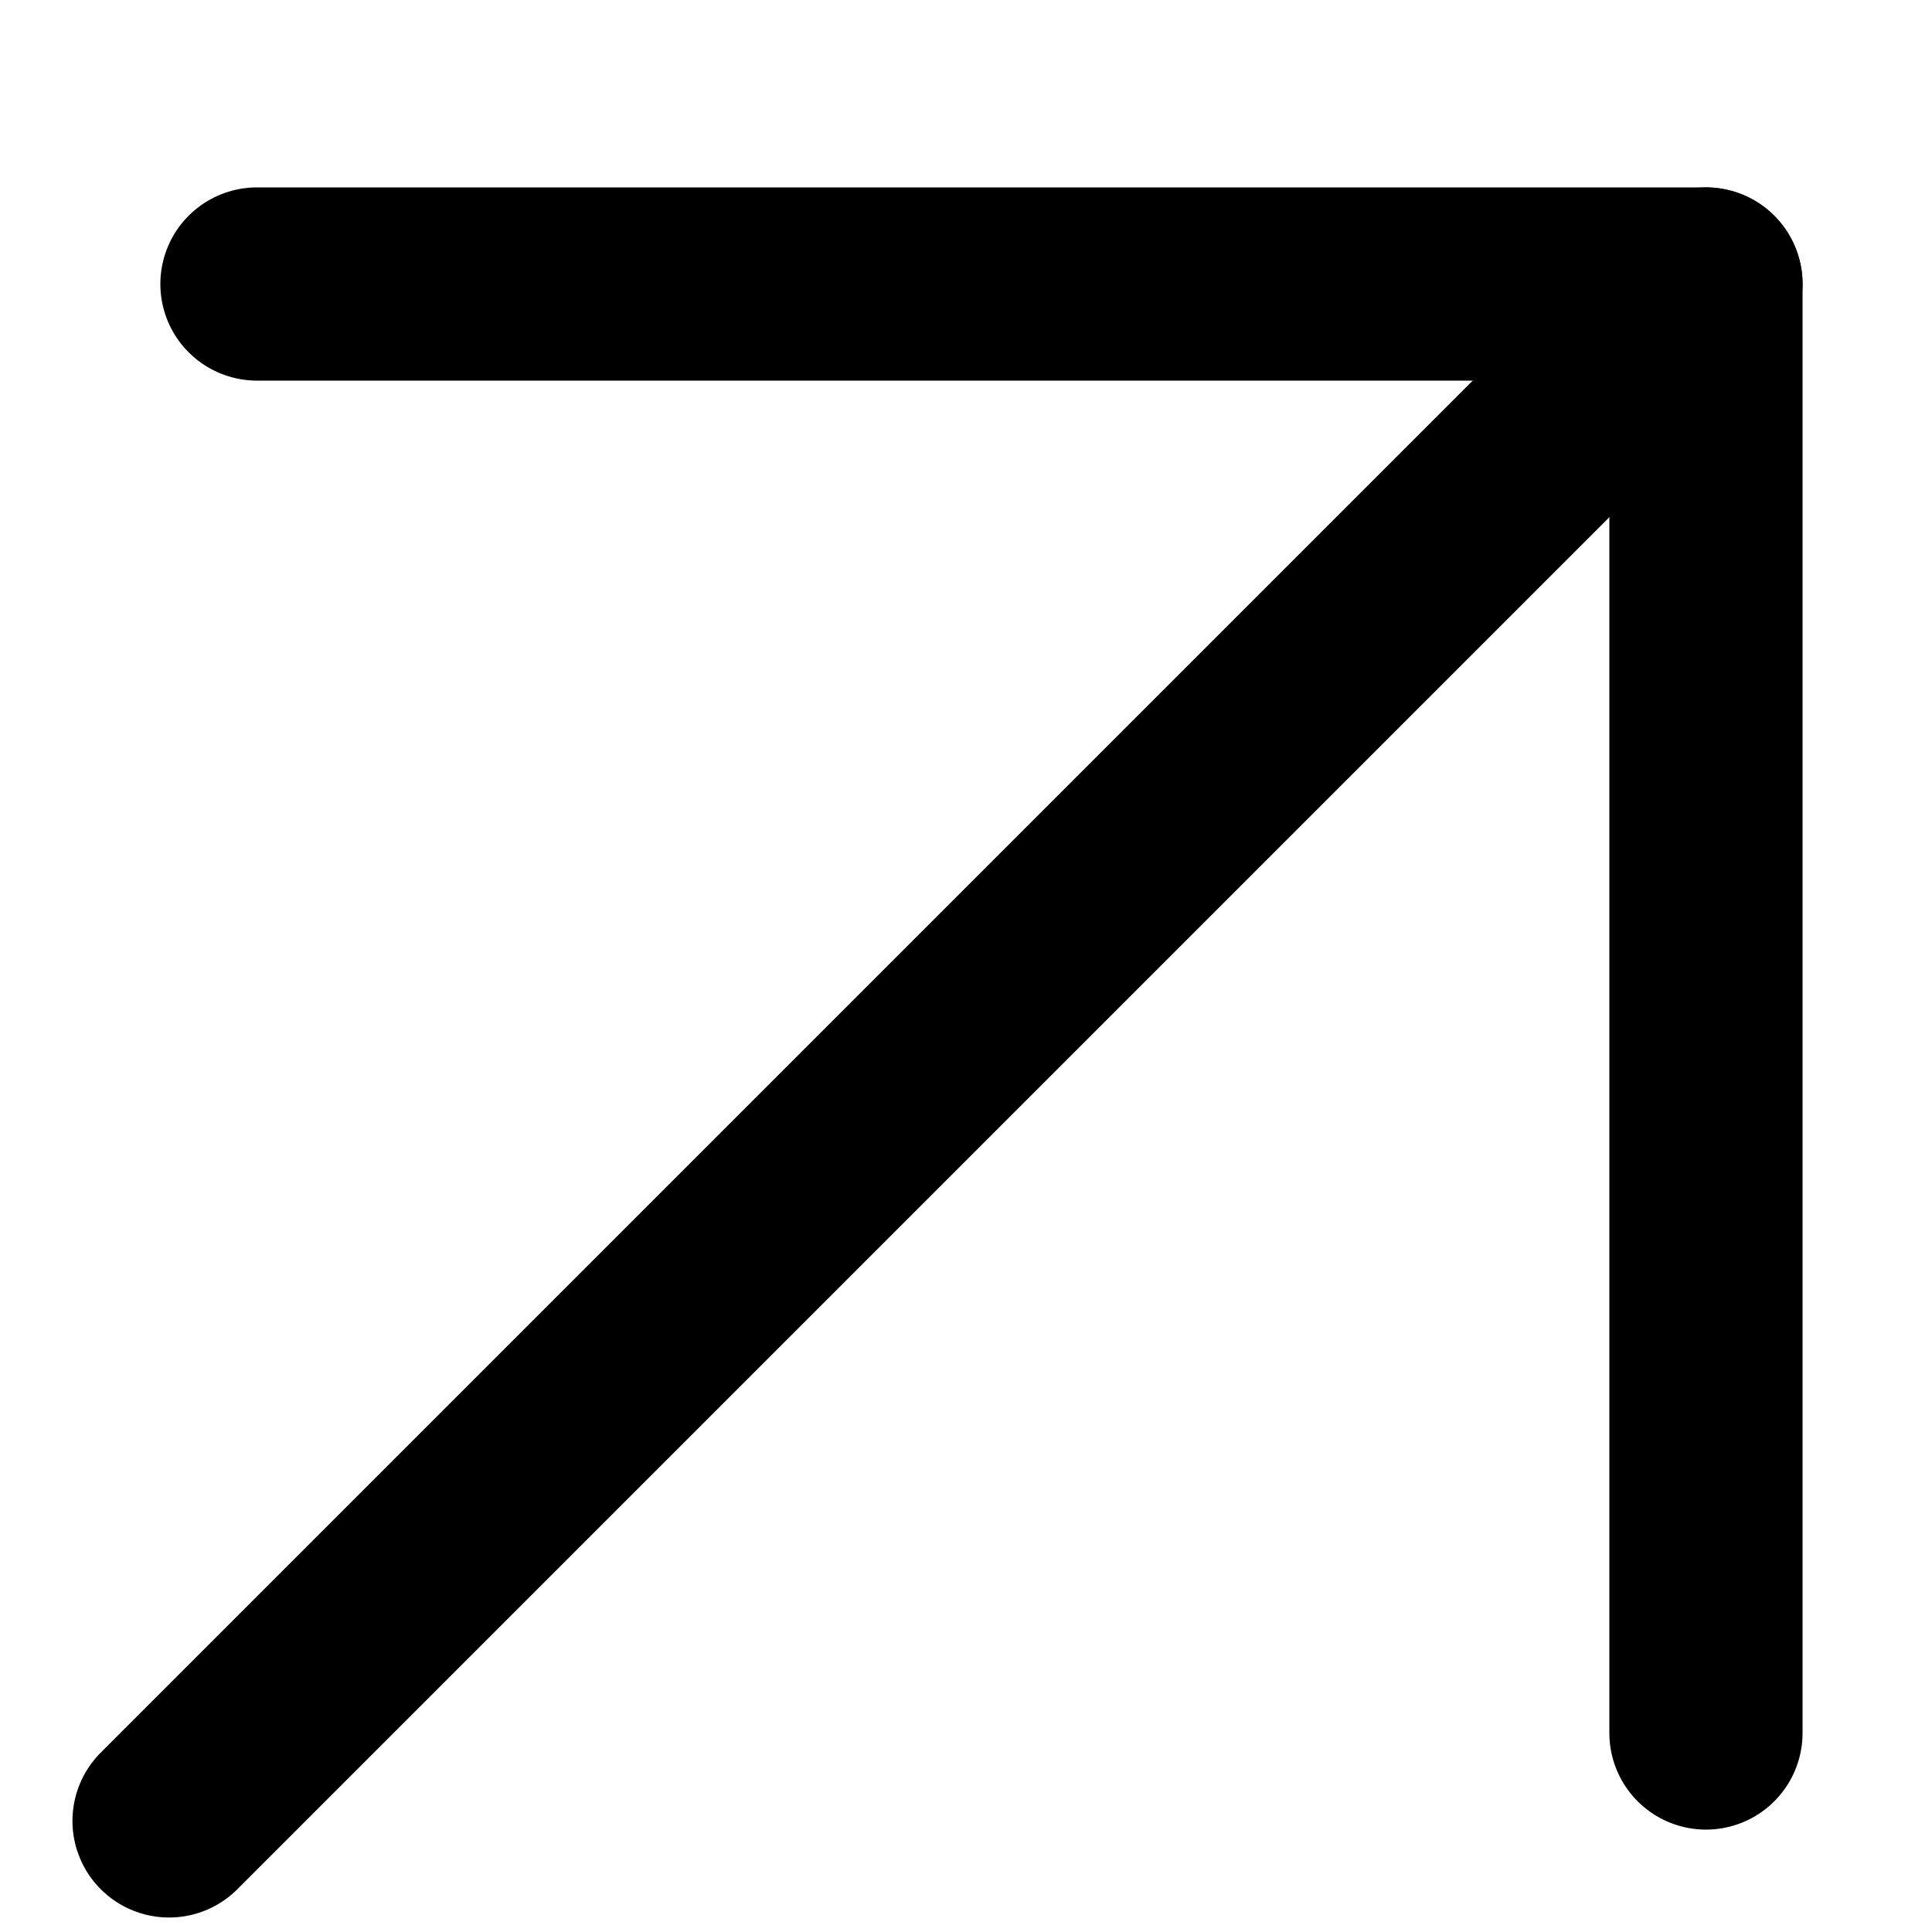 <?xml version="1.0" encoding="UTF-8"?> <svg xmlns="http://www.w3.org/2000/svg" width="10" height="10" viewBox="0 0 10 10" fill="none"><path d="M0.875 9.425L8.83 1.47" stroke="black" stroke-linecap="round" stroke-linejoin="round"></path><path d="M8.83 8.97V1.47L1.33 1.47" stroke="black" stroke-linecap="round" stroke-linejoin="round"></path></svg> 